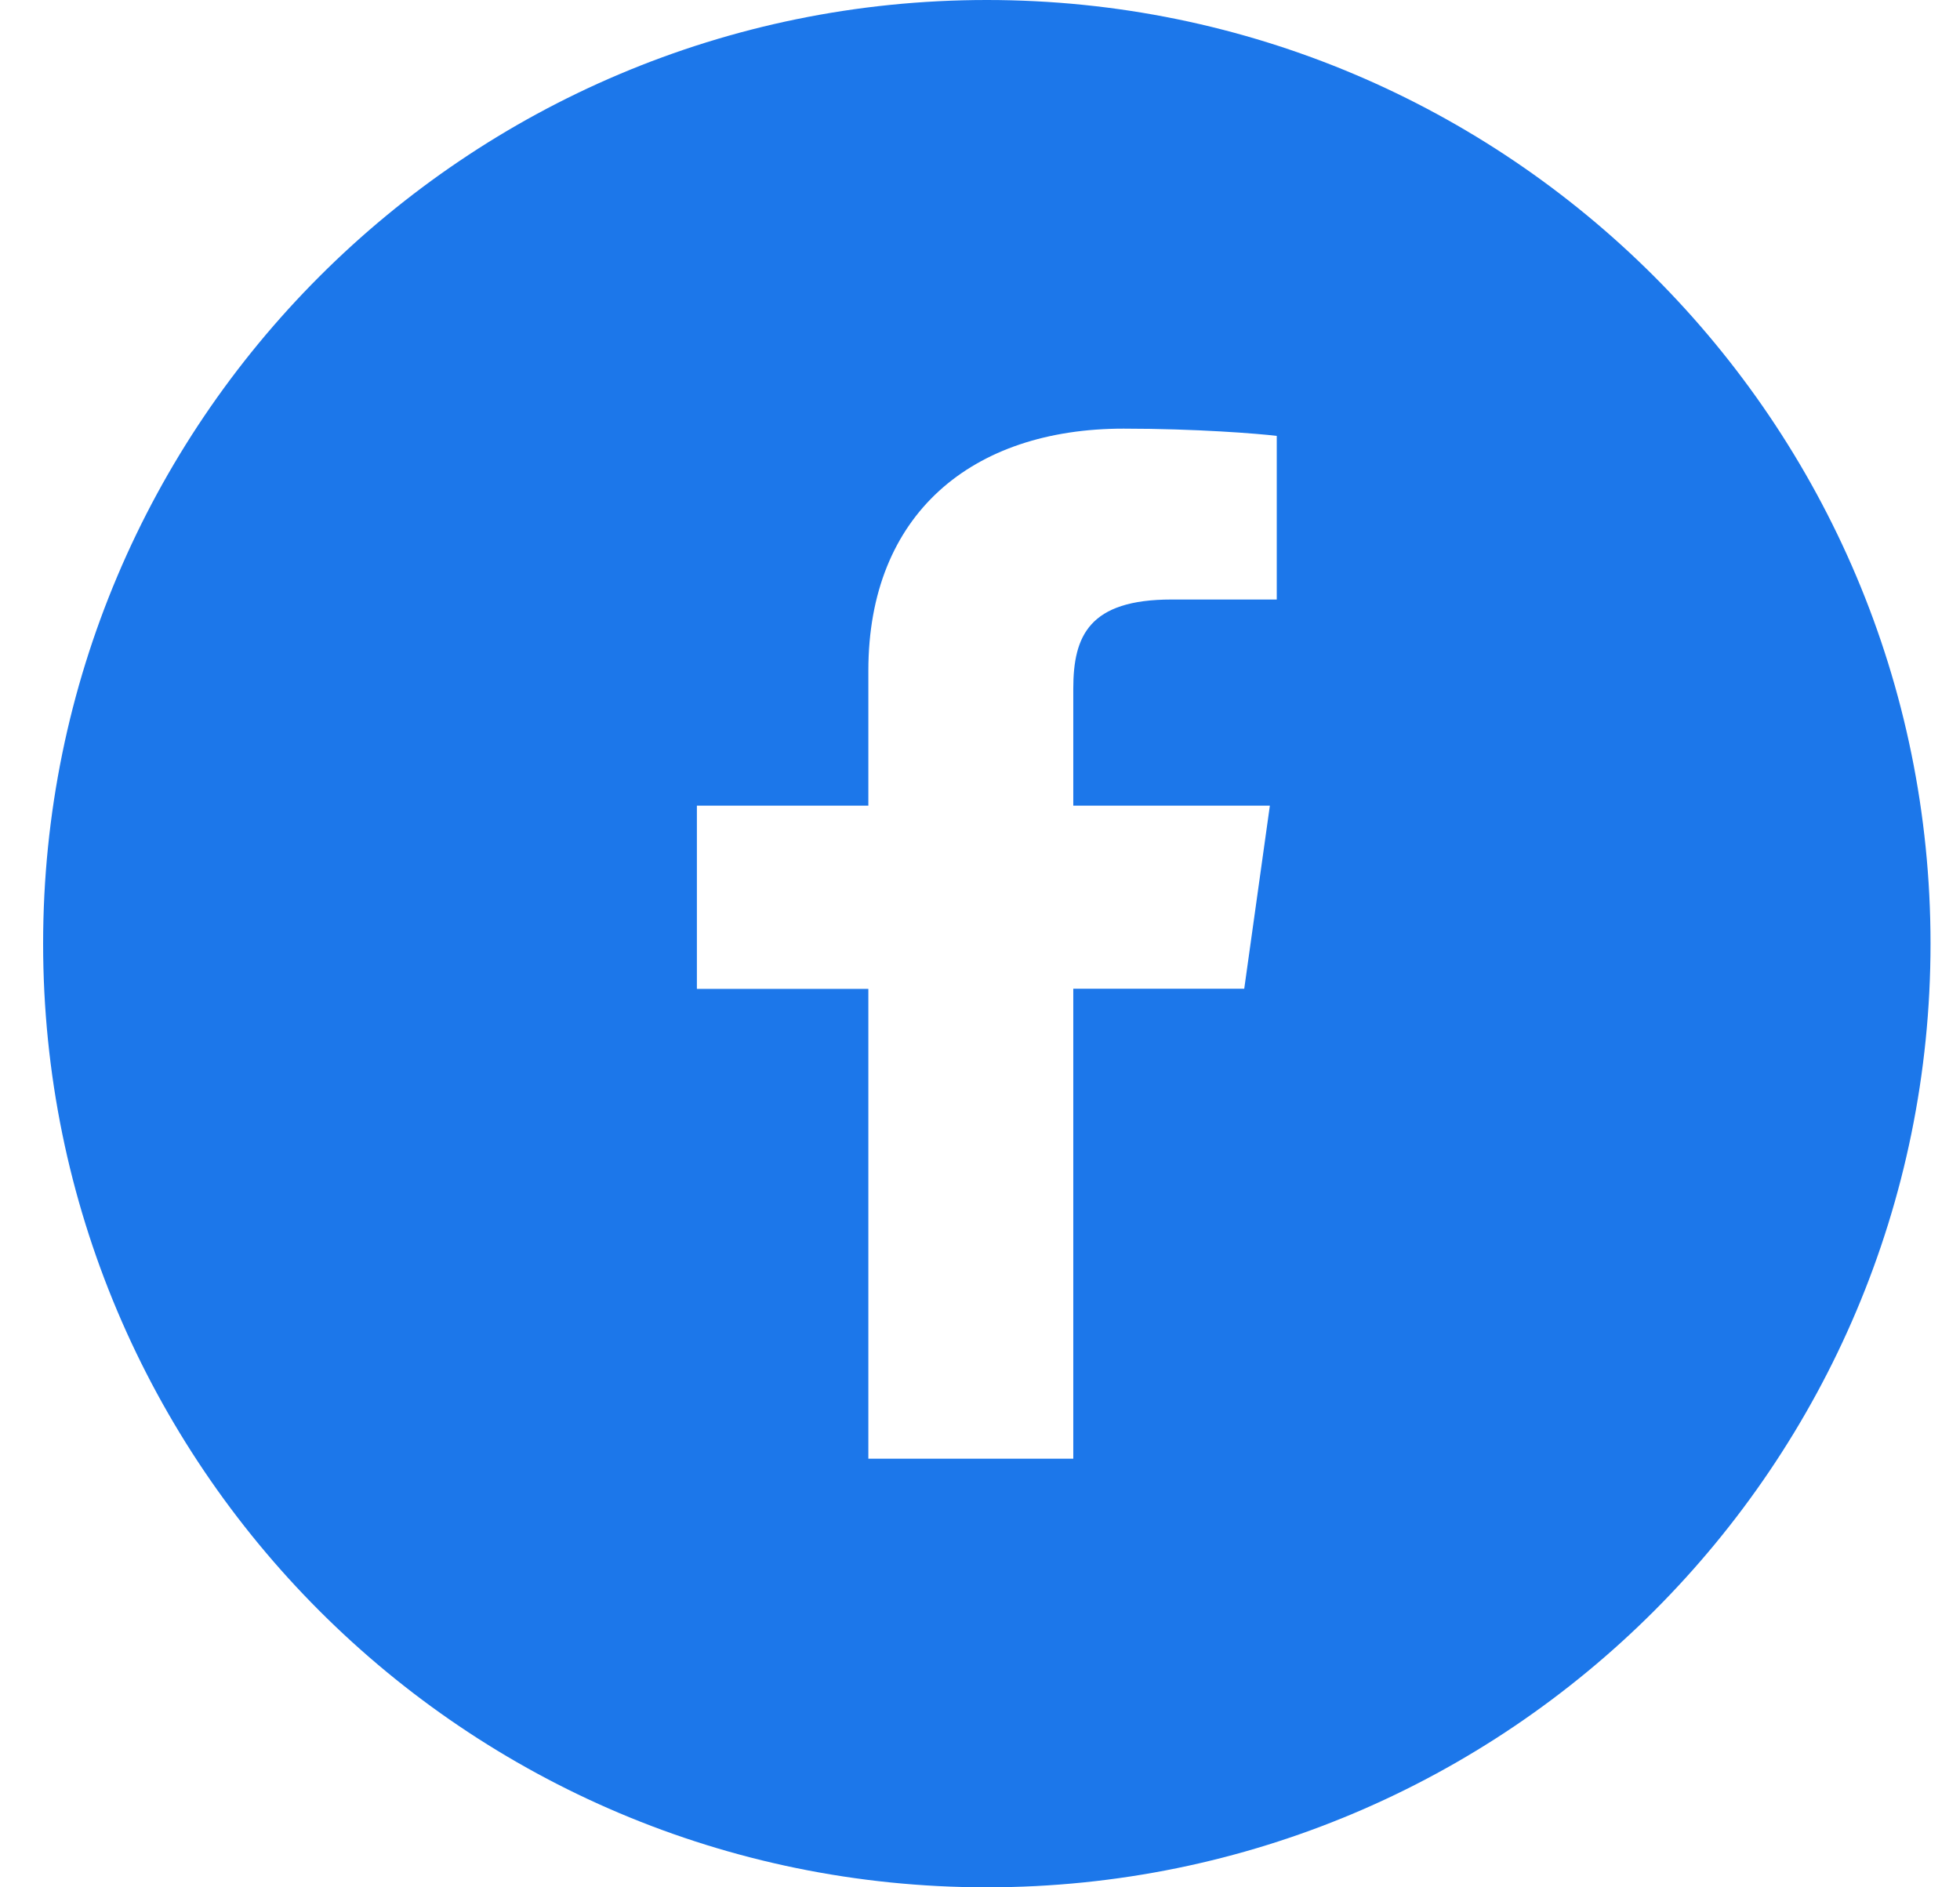<?xml version="1.0" encoding="UTF-8"?>
<svg width="27px" height="26px" viewBox="0 0 27 26" version="1.1" xmlns="http://www.w3.org/2000/svg" xmlns:xlink="http://www.w3.org/1999/xlink">
    <title>Facebook</title>
    <g id="Events-Blog-News-About-Us-Success-Stories-New" stroke="none" stroke-width="1" fill="none" fill-rule="evenodd">
        <g id="Blog详情-PC" transform="translate(-1339, -267)" fill="#1C77EA" fill-rule="nonzero">
            <g id="编组" transform="translate(480, 267)">
                <g id="Facebook" transform="translate(859.594, 0)">
                    <path d="M13,26 C20.18,26 26,20.18 26,13 C26,5.82 20.18,0 13,0 C5.82,0 0,5.82 0,13 C0,20.18 5.82,26 13,26 Z M16.992,8.259 L15.545,8.259 C14.411,8.259 14.191,8.757 14.191,9.488 L14.191,11.099 L16.899,11.099 L16.546,13.621 L14.191,13.621 L14.191,20.095 L11.368,20.095 L11.368,13.623 L9.006,13.623 L9.006,11.099 L11.368,11.099 L11.368,9.239 C11.368,7.081 12.796,5.905 14.884,5.905 C15.884,5.905 16.743,5.974 16.994,6.005 L16.994,8.259 L16.992,8.259 Z" id="形状"></path>
                </g>
            </g>
        </g>
    </g>
</svg>